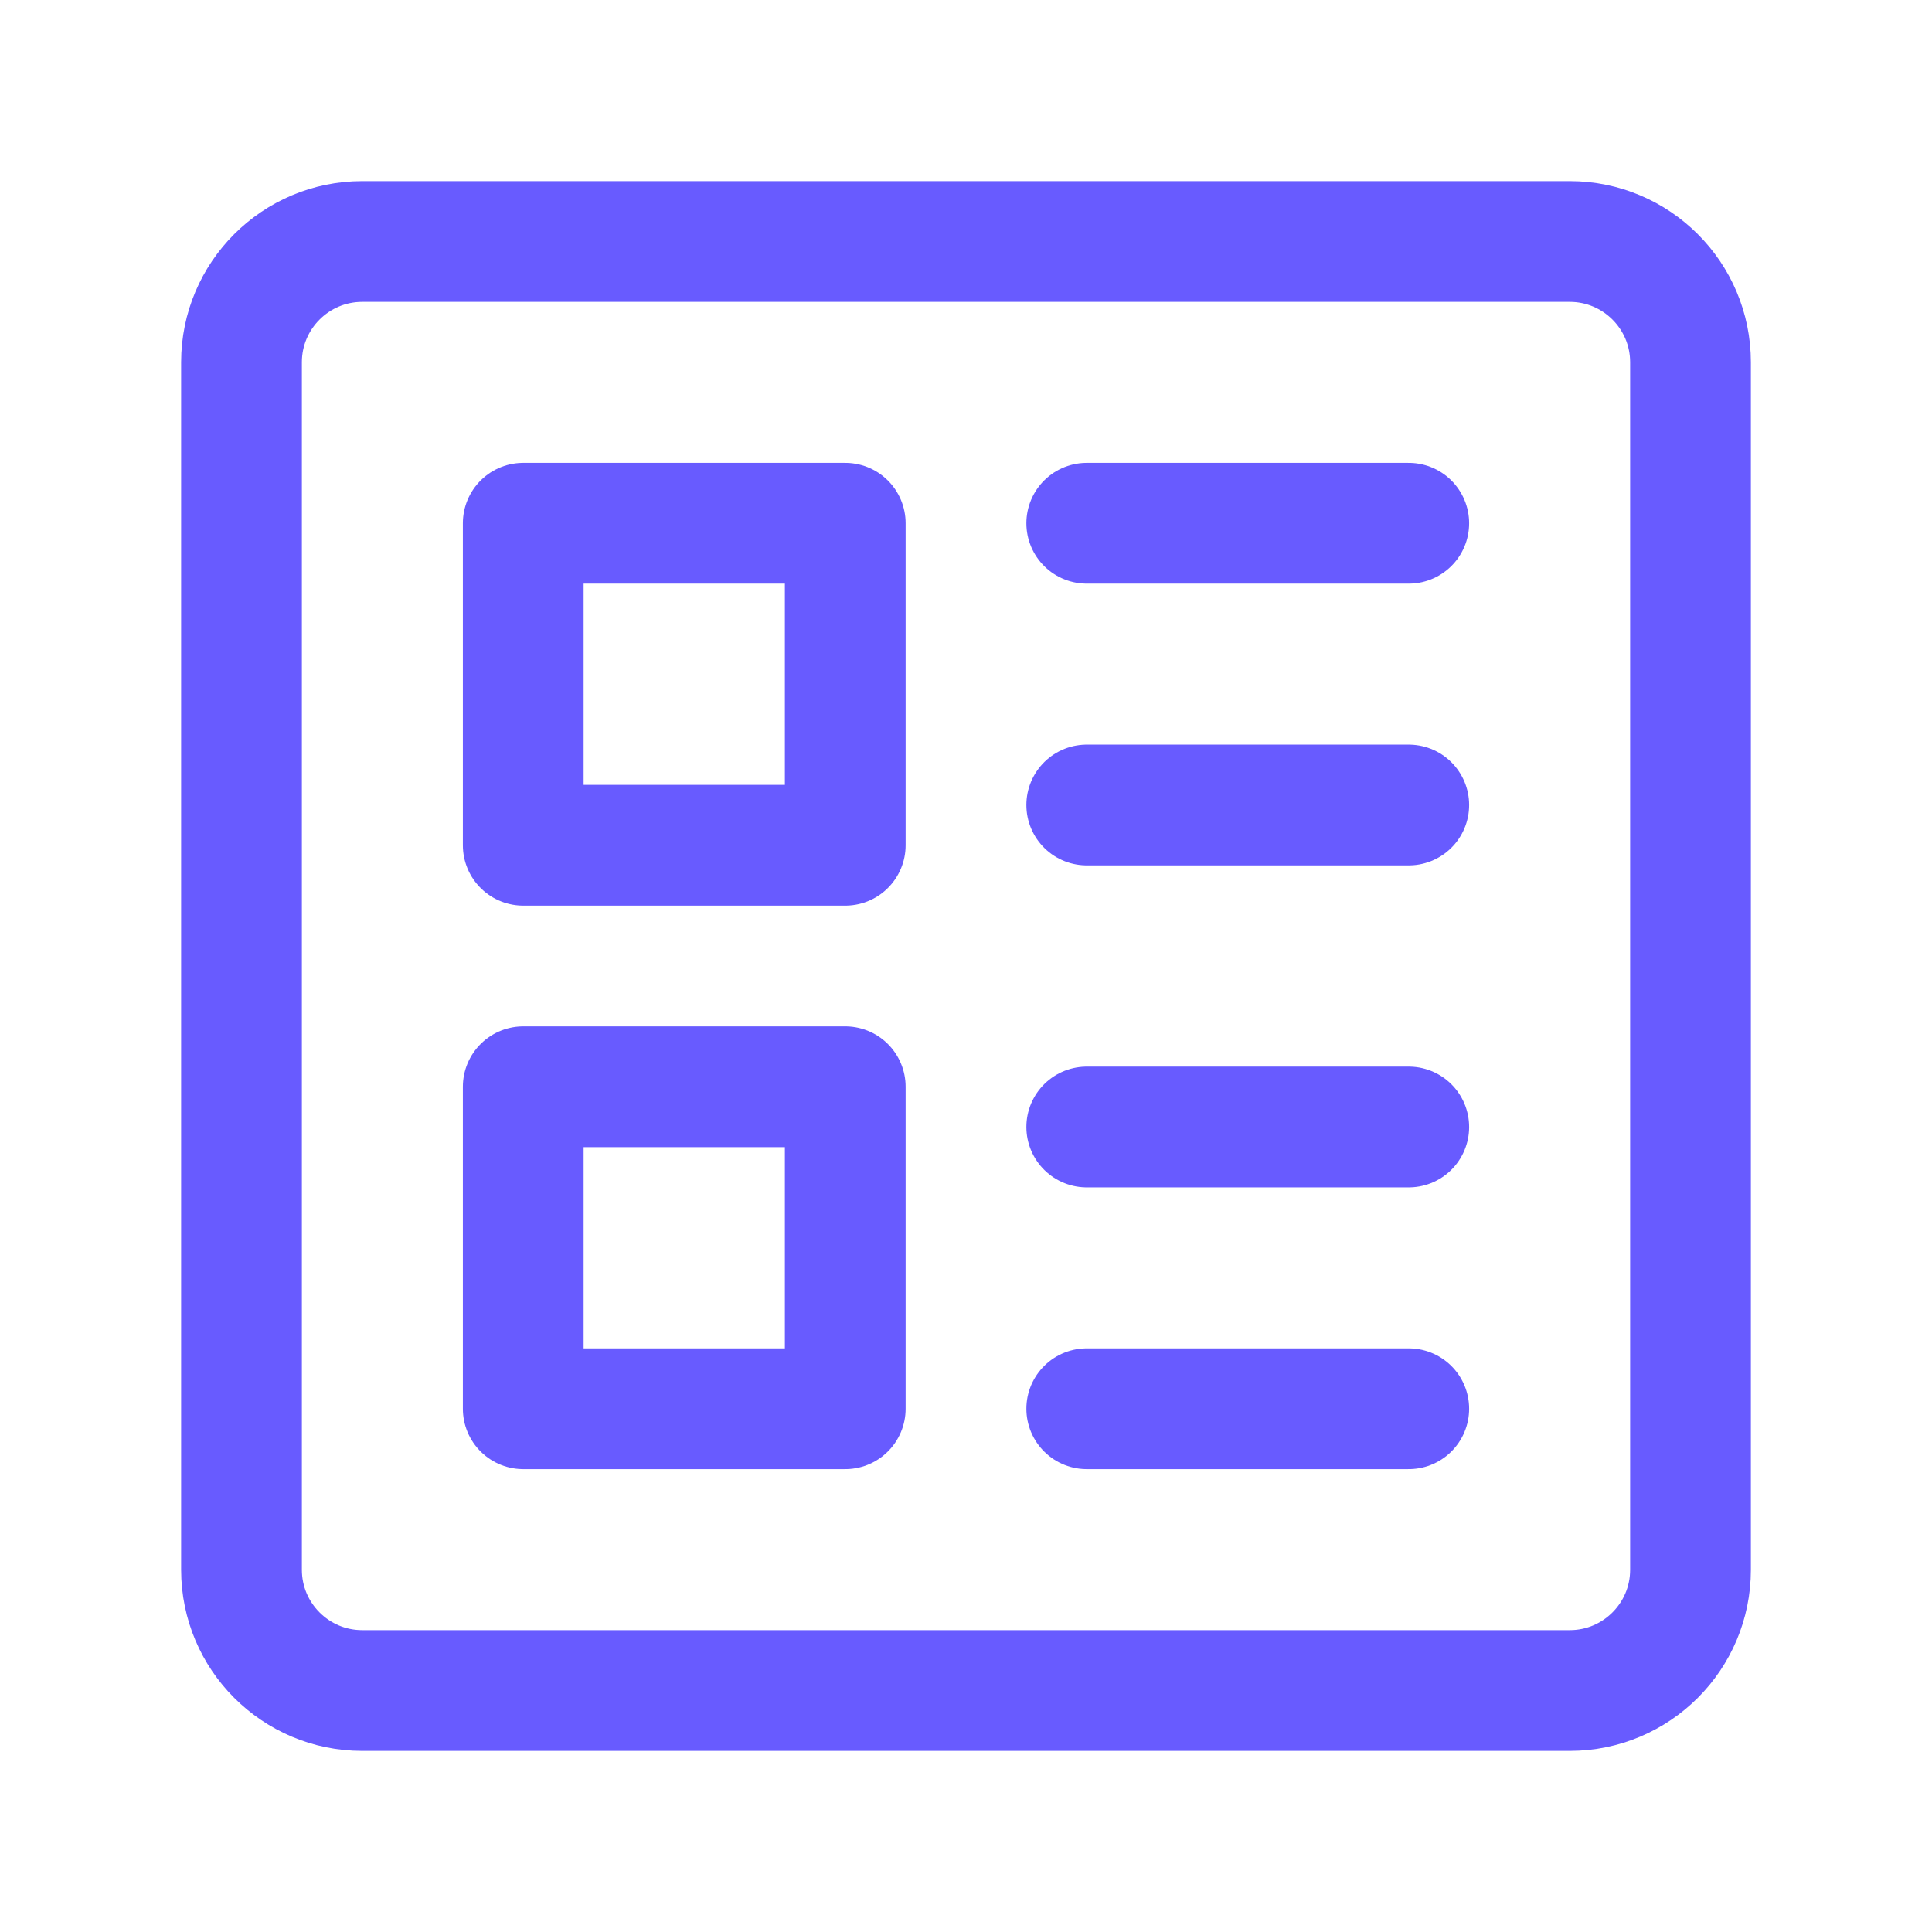 <svg width="24" height="24" viewBox="0 0 24 24" fill="none" xmlns="http://www.w3.org/2000/svg">
<path d="M19.5 3H4.5C3.672 3 3 3.672 3 4.5V19.5C3 20.328 3.672 21 4.5 21H19.5C20.328 21 21 20.328 21 19.5V4.5C21 3.672 20.328 3 19.5 3Z" stroke="#685BFF" stroke-width="1.5" stroke-linejoin="round"/>
<path d="M10.5 6.5H6.5V10.5H10.5V6.5Z" stroke="#685BFF" stroke-width="1.5" stroke-linejoin="round"/>
<path d="M10.5 13.5H6.5V17.5H10.5V13.5Z" stroke="#685BFF" stroke-width="1.5" stroke-linejoin="round"/>
<path d="M13.5 14H17.5" stroke="#685BFF" stroke-width="1.5" stroke-linecap="round" stroke-linejoin="round"/>
<path d="M13.5 17.5H17.5" stroke="#685BFF" stroke-width="1.5" stroke-linecap="round" stroke-linejoin="round"/>
<path d="M13.5 6.5H17.5" stroke="#685BFF" stroke-width="1.5" stroke-linecap="round" stroke-linejoin="round"/>
<path d="M13.5 10H17.5" stroke="#685BFF" stroke-width="1.5" stroke-linecap="round" stroke-linejoin="round"/>
</svg>
